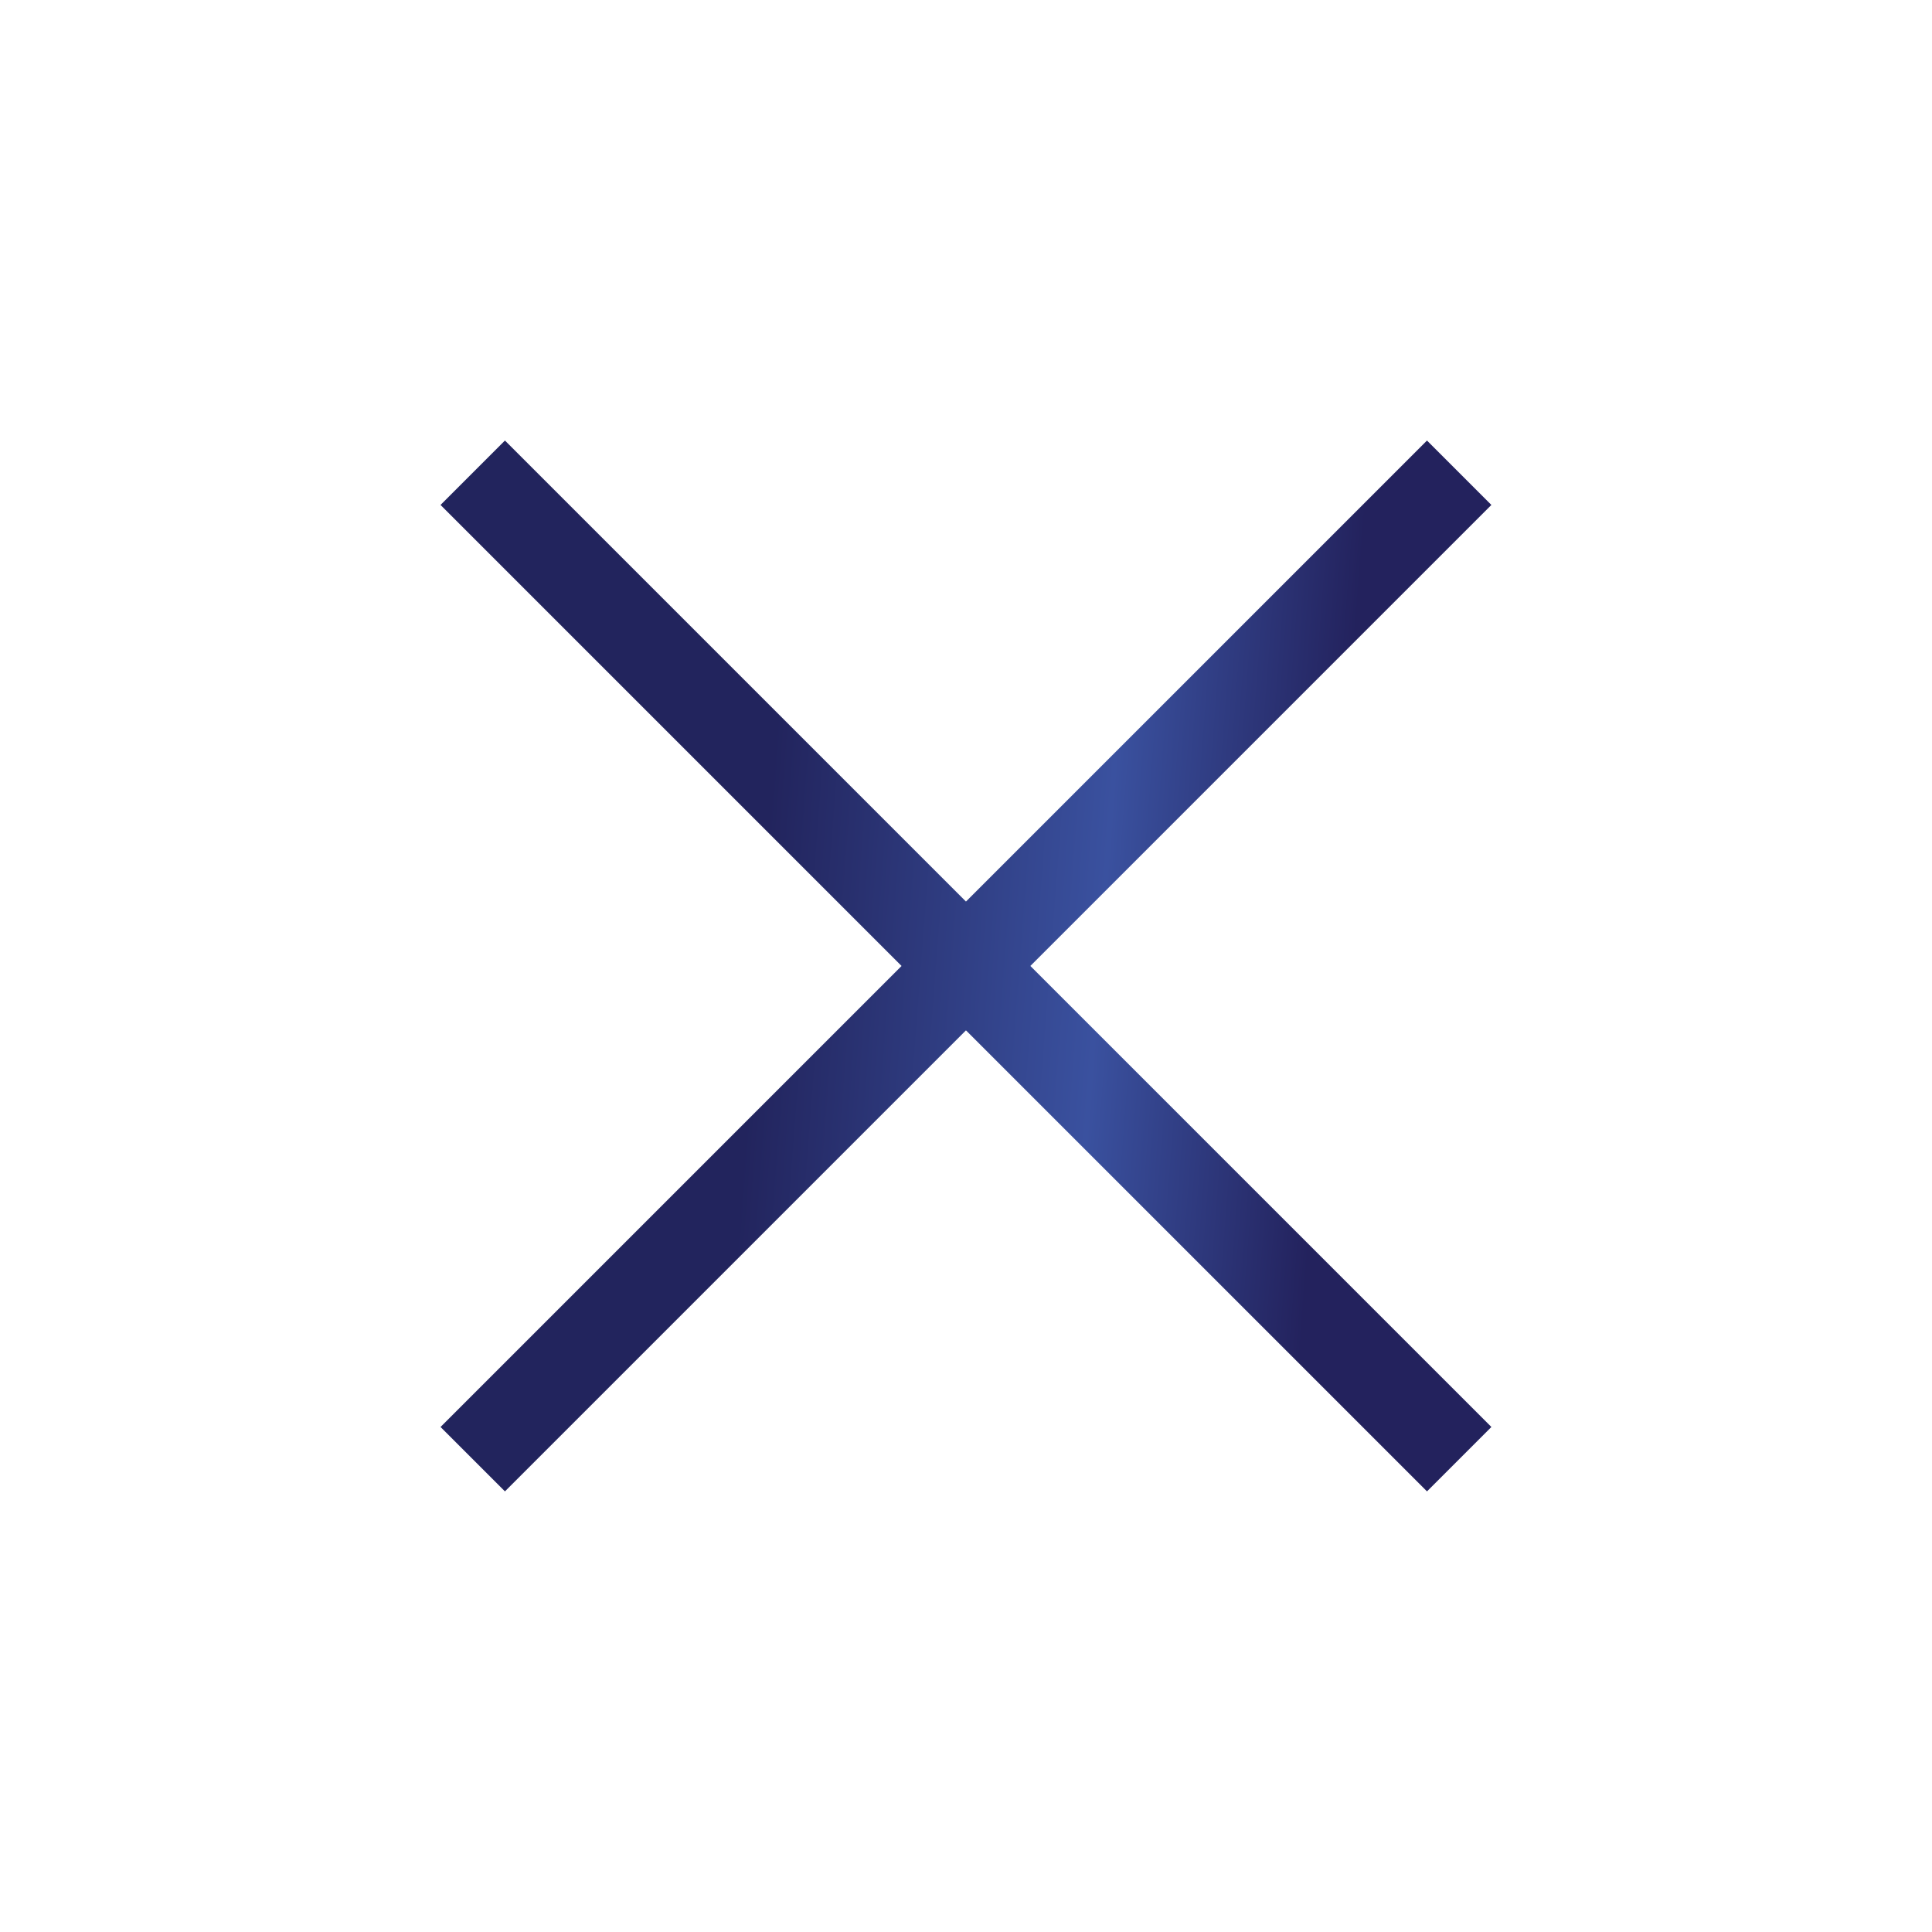 <svg width="48" height="48" viewBox="0 0 48 48" fill="none" xmlns="http://www.w3.org/2000/svg">
<g id="close">
<mask id="mask0_1_51829" style="mask-type:alpha" maskUnits="userSpaceOnUse" x="0" y="0" width="48" height="48">
<rect id="Bounding box" width="48" height="48" fill="#D9D9D9"/>
</mask>
<g mask="url(#mask0_1_51829)">
<path id="close_2" d="M12.545 37.053L10.945 35.453L22.399 23.999L10.945 12.545L12.545 10.945L23.999 22.399L35.453 10.945L37.053 12.545L25.599 23.999L37.053 35.453L35.453 37.053L23.999 25.599L12.545 37.053Z" fill="url(#paint0_linear_1_51829)"/>
</g>
</g>
<defs>
<linearGradient id="paint0_linear_1_51829" x1="19.315" y1="17.564" x2="34.153" y2="18.704" gradientUnits="userSpaceOnUse">
<stop stop-color="#22245D"/>
<stop offset="0.569" stop-color="#3A519F"/>
<stop offset="0.954" stop-color="#23225D"/>
</linearGradient>
</defs>
</svg>

